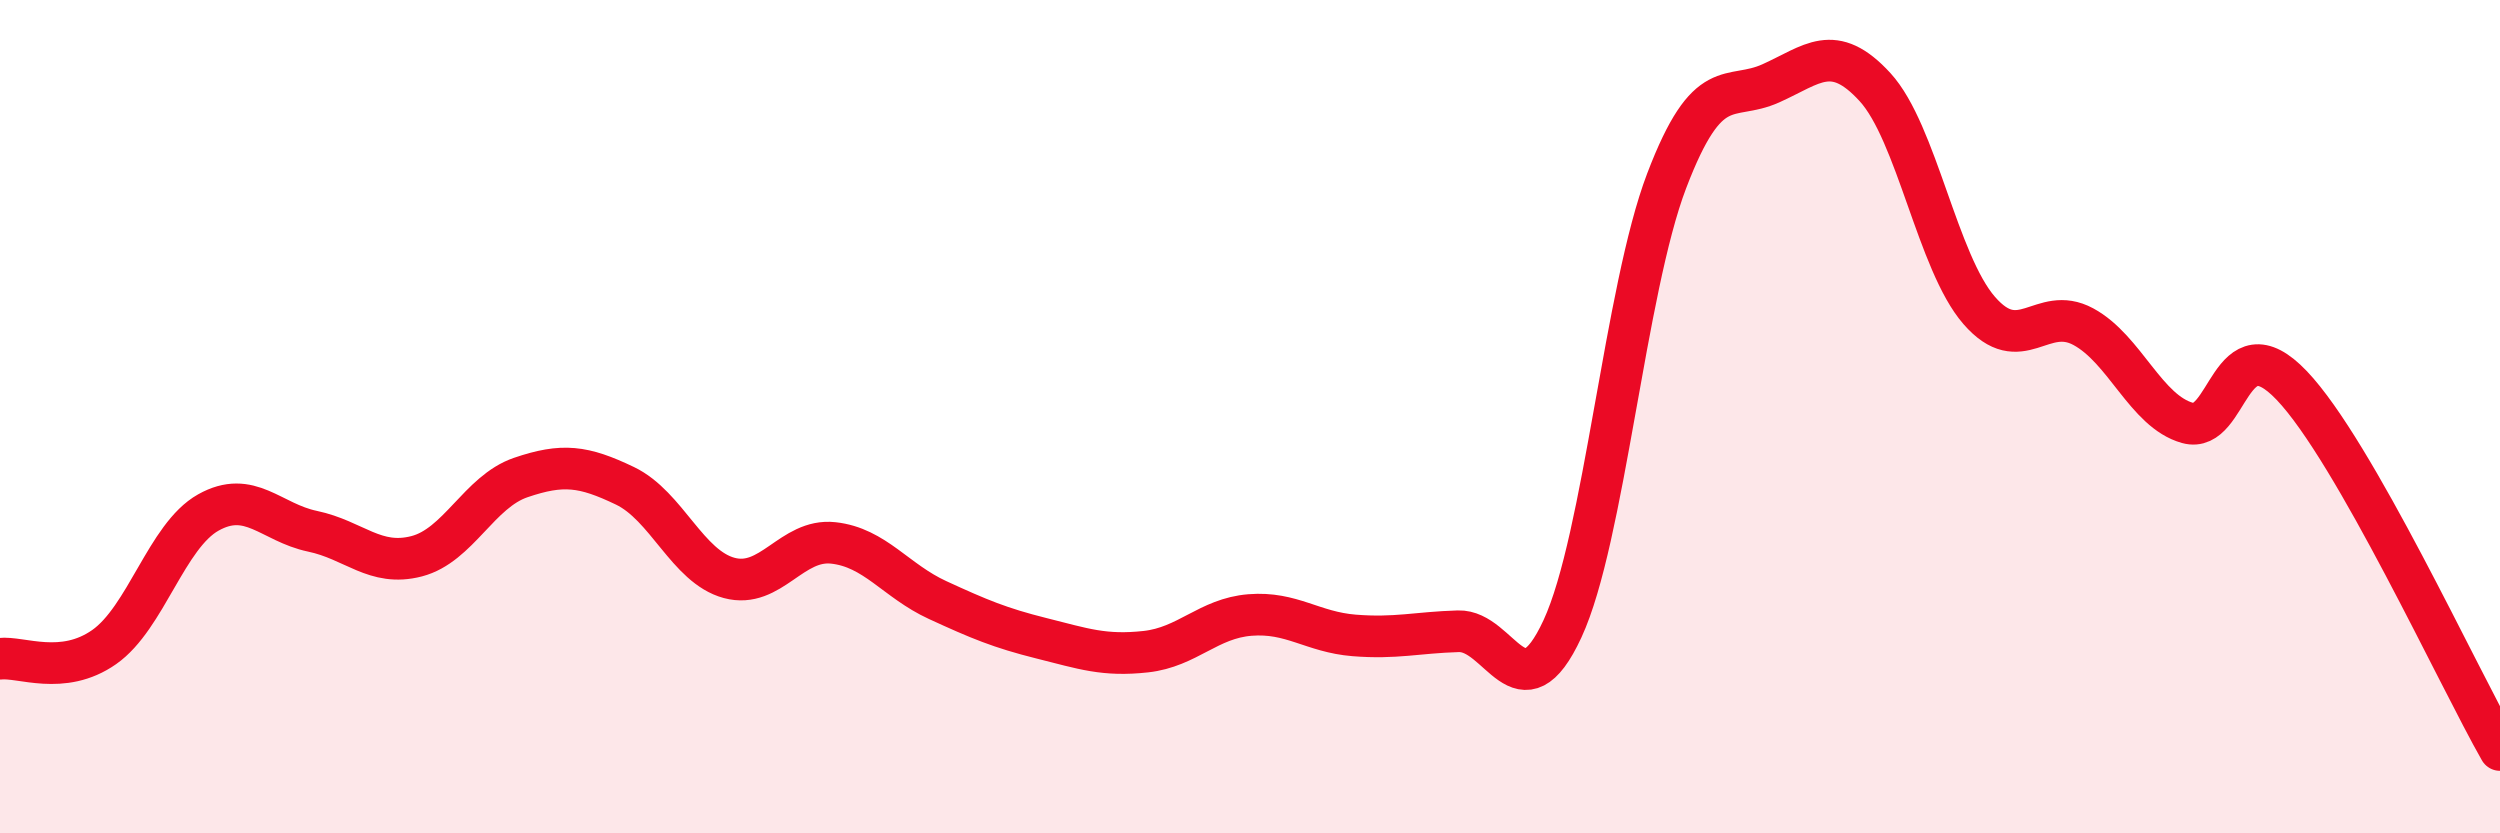 
    <svg width="60" height="20" viewBox="0 0 60 20" xmlns="http://www.w3.org/2000/svg">
      <path
        d="M 0,15.81 C 0.5,15.75 1.5,16.23 2.5,15.53 C 3.5,14.83 4,12.86 5,12.3 C 6,11.74 6.5,12.54 7.5,12.75 C 8.5,12.96 9,13.61 10,13.35 C 11,13.09 11.5,11.8 12.5,11.46 C 13.5,11.12 14,11.18 15,11.66 C 16,12.14 16.5,13.6 17.5,13.87 C 18.5,14.14 19,12.92 20,13.03 C 21,13.14 21.5,13.94 22.5,14.4 C 23.5,14.86 24,15.07 25,15.32 C 26,15.57 26.5,15.75 27.5,15.64 C 28.5,15.53 29,14.84 30,14.76 C 31,14.68 31.5,15.17 32.5,15.25 C 33.5,15.33 34,15.18 35,15.15 C 36,15.12 36.5,17.25 37.5,15.09 C 38.5,12.93 39,6.96 40,4.34 C 41,1.72 41.5,2.45 42.5,2 C 43.5,1.55 44,1 45,2.09 C 46,3.18 46.5,6.3 47.5,7.45 C 48.5,8.6 49,7.3 50,7.84 C 51,8.38 51.5,9.87 52.5,10.15 C 53.5,10.43 53.5,7.68 55,9.25 C 56.5,10.82 59,16.25 60,18L60 20L0 20Z"
        fill="#EB0A25"
        opacity="0.1"
        stroke-linecap="round"
        stroke-linejoin="round"
      />
      <path
        d="M 0,15.81 C 0.5,15.75 1.5,16.23 2.5,15.53 C 3.5,14.83 4,12.86 5,12.3 C 6,11.74 6.5,12.54 7.5,12.75 C 8.5,12.96 9,13.61 10,13.35 C 11,13.09 11.5,11.8 12.5,11.46 C 13.5,11.12 14,11.18 15,11.66 C 16,12.14 16.5,13.6 17.5,13.87 C 18.5,14.14 19,12.92 20,13.03 C 21,13.14 21.5,13.94 22.5,14.4 C 23.5,14.86 24,15.07 25,15.32 C 26,15.57 26.5,15.75 27.5,15.64 C 28.5,15.53 29,14.84 30,14.76 C 31,14.68 31.5,15.17 32.5,15.25 C 33.5,15.33 34,15.18 35,15.15 C 36,15.12 36.5,17.25 37.5,15.09 C 38.5,12.93 39,6.96 40,4.34 C 41,1.72 41.5,2.45 42.5,2 C 43.5,1.55 44,1 45,2.09 C 46,3.18 46.5,6.3 47.5,7.45 C 48.5,8.6 49,7.3 50,7.84 C 51,8.38 51.5,9.87 52.5,10.15 C 53.5,10.43 53.5,7.68 55,9.25 C 56.5,10.82 59,16.25 60,18"
        stroke="#EB0A25"
        stroke-width="1"
        fill="none"
        stroke-linecap="round"
        stroke-linejoin="round"
      />
    </svg>
  